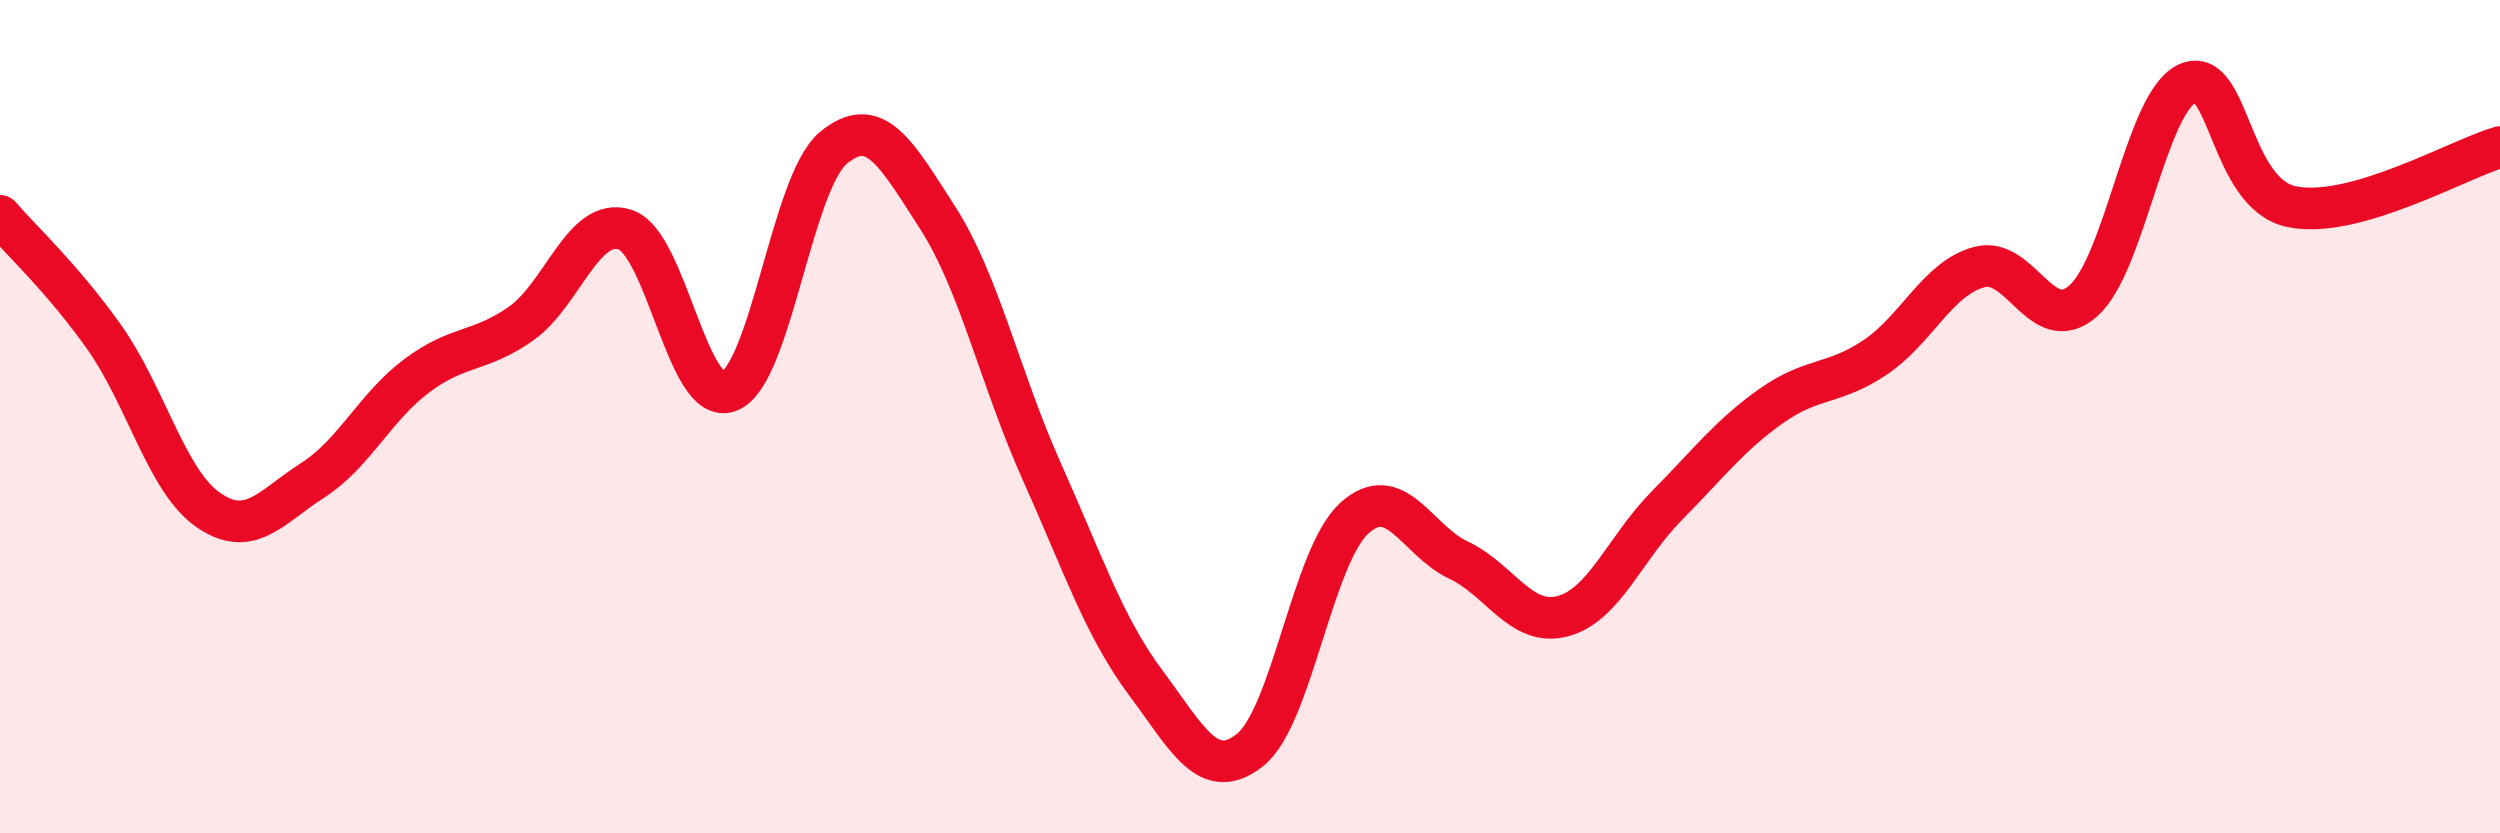 
    <svg width="60" height="20" viewBox="0 0 60 20" xmlns="http://www.w3.org/2000/svg">
      <path
        d="M 0,5.18 C 0.5,5.76 1.5,6.68 2.5,8.09 C 3.5,9.5 4,11.55 5,12.24 C 6,12.93 6.5,12.17 7.5,11.53 C 8.5,10.89 9,9.77 10,9.02 C 11,8.27 11.5,8.47 12.5,7.77 C 13.5,7.07 14,5.19 15,5.51 C 16,5.83 16.5,9.78 17.5,9.39 C 18.5,9 19,4.38 20,3.55 C 21,2.72 21.5,3.67 22.5,5.22 C 23.5,6.77 24,9.08 25,11.31 C 26,13.54 26.5,15.05 27.5,16.39 C 28.5,17.73 29,18.79 30,18 C 31,17.21 31.5,13.35 32.5,12.44 C 33.5,11.53 34,12.97 35,13.44 C 36,13.91 36.5,15.05 37.5,14.79 C 38.5,14.53 39,13.15 40,12.14 C 41,11.13 41.5,10.46 42.5,9.75 C 43.5,9.04 44,9.25 45,8.58 C 46,7.91 46.5,6.68 47.5,6.41 C 48.5,6.14 49,8.1 50,7.22 C 51,6.34 51.5,2.45 52.5,2 C 53.5,1.55 53.5,4.65 55,4.96 C 56.5,5.27 59,3.82 60,3.53L60 20L0 20Z"
        fill="#EB0A25"
        opacity="0.1"
        stroke-linecap="round"
        stroke-linejoin="round"
      />
      <path
        d="M 0,5.18 C 0.5,5.76 1.5,6.68 2.5,8.09 C 3.5,9.5 4,11.55 5,12.24 C 6,12.93 6.5,12.17 7.5,11.53 C 8.5,10.89 9,9.77 10,9.02 C 11,8.27 11.5,8.47 12.5,7.77 C 13.5,7.07 14,5.19 15,5.51 C 16,5.83 16.5,9.78 17.5,9.39 C 18.5,9 19,4.38 20,3.55 C 21,2.72 21.5,3.67 22.5,5.22 C 23.5,6.77 24,9.08 25,11.31 C 26,13.54 26.5,15.05 27.5,16.39 C 28.5,17.73 29,18.79 30,18 C 31,17.21 31.5,13.35 32.5,12.44 C 33.5,11.53 34,12.97 35,13.44 C 36,13.91 36.5,15.05 37.5,14.79 C 38.5,14.53 39,13.15 40,12.14 C 41,11.13 41.5,10.46 42.5,9.75 C 43.5,9.04 44,9.25 45,8.58 C 46,7.91 46.5,6.68 47.5,6.41 C 48.5,6.14 49,8.1 50,7.22 C 51,6.34 51.5,2.45 52.5,2 C 53.5,1.55 53.5,4.65 55,4.96 C 56.5,5.27 59,3.82 60,3.53"
        stroke="#EB0A25"
        stroke-width="1"
        fill="none"
        stroke-linecap="round"
        stroke-linejoin="round"
      />
    </svg>
  